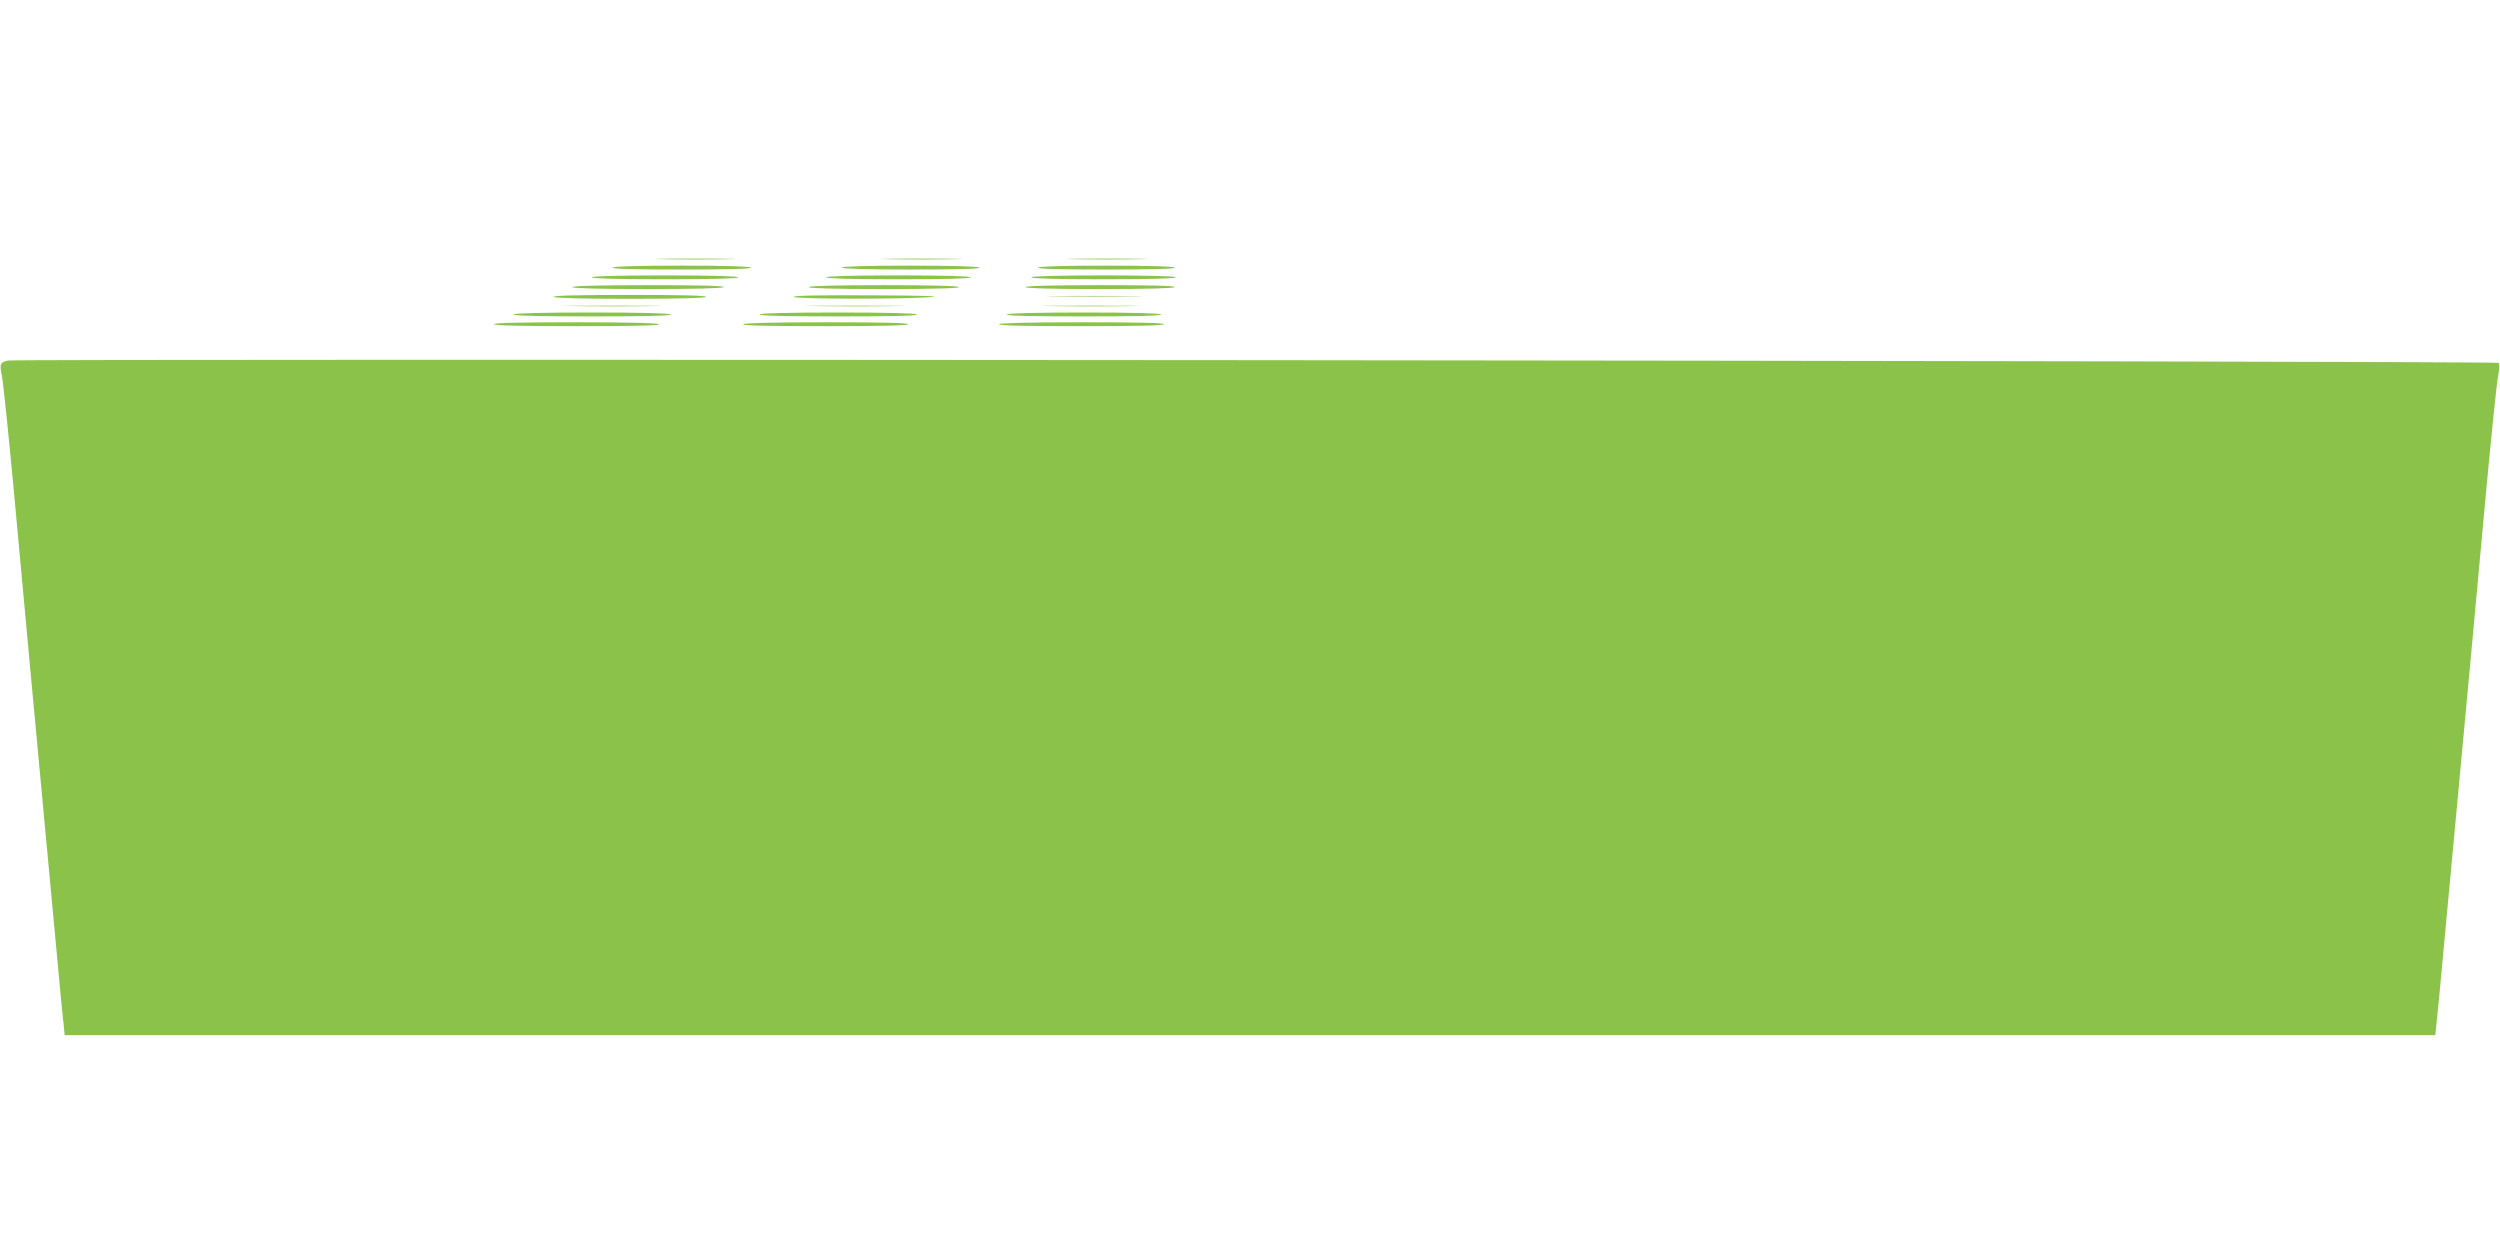<?xml version="1.0" standalone="no"?>
<!DOCTYPE svg PUBLIC "-//W3C//DTD SVG 20010904//EN"
 "http://www.w3.org/TR/2001/REC-SVG-20010904/DTD/svg10.dtd">
<svg version="1.0" xmlns="http://www.w3.org/2000/svg"
 width="1280pt" height="640pt" viewBox="0 0 1280 640"
 preserveAspectRatio="xMidYMid meet">
<g transform="translate(0,640) scale(0.1,-0.1)"
fill="#8bc34a" stroke="none">
<path d="M3393 5073 c92 -2 242 -2 335 0 92 1 16 3 -168 3 -184 0 -260 -2
-167 -3z"/>
<path d="M4553 5073 c92 -2 242 -2 335 0 92 1 16 3 -168 3 -184 0 -260 -2
-167 -3z"/>
<path d="M5503 5073 c92 -2 242 -2 335 0 92 1 16 3 -168 3 -184 0 -260 -2
-167 -3z"/>
<path d="M3135 5030 c-4 -7 117 -10 355 -10 238 0 359 3 355 10 -4 6 -133 10
-355 10 -222 0 -351 -4 -355 -10z"/>
<path d="M4310 5030 c0 -6 125 -10 356 -10 234 0 353 3 349 10 -4 6 -133 10
-356 10 -226 0 -349 -4 -349 -10z"/>
<path d="M5315 5030 c-4 -7 115 -10 350 -10 235 0 354 3 350 10 -4 6 -132 10
-350 10 -218 0 -346 -4 -350 -10z"/>
<path d="M3030 4980 c0 -6 132 -10 375 -10 243 0 375 4 375 10 0 6 -132 10
-375 10 -243 0 -375 -4 -375 -10z"/>
<path d="M4230 4980 c0 -6 130 -10 370 -10 240 0 370 4 370 10 0 6 -130 10
-370 10 -240 0 -370 -4 -370 -10z"/>
<path d="M5280 4980 c0 -6 130 -10 370 -10 240 0 370 4 370 10 0 6 -130 10
-370 10 -240 0 -370 -4 -370 -10z"/>
<path d="M2930 4930 c0 -6 135 -10 384 -10 246 0 387 4 391 10 4 7 -127 10
-384 10 -254 0 -391 -4 -391 -10z"/>
<path d="M4140 4930 c0 -6 135 -10 385 -10 250 0 385 4 385 10 0 6 -135 10
-385 10 -250 0 -385 -4 -385 -10z"/>
<path d="M5250 4930 c0 -6 133 -10 379 -10 243 0 382 4 386 10 4 7 -125 10
-379 10 -251 0 -386 -4 -386 -10z"/>
<path d="M2835 4880 c4 -6 145 -10 390 -10 245 0 386 4 390 10 4 7 -128 10
-390 10 -262 0 -394 -3 -390 -10z"/>
<path d="M4065 4880 c7 -12 573 -12 705 -1 54 5 -58 8 -313 9 -263 1 -396 -1
-392 -8z"/>
<path d="M5402 4883 c108 -2 288 -2 400 0 112 1 23 2 -197 2 -220 0 -311 -1
-203 -2z"/>
<path d="M2933 4833 c115 -2 299 -2 410 0 111 1 18 2 -208 2 -225 0 -316 -1
-202 -2z"/>
<path d="M4173 4833 c115 -2 299 -2 410 0 111 1 18 2 -208 2 -225 0 -316 -1
-202 -2z"/>
<path d="M5383 4833 c115 -2 299 -2 410 0 111 1 18 2 -208 2 -225 0 -316 -1
-202 -2z"/>
<path d="M2630 4790 c0 -7 142 -10 406 -10 267 0 403 3 399 10 -4 6 -150 10
-406 10 -259 0 -399 -4 -399 -10z"/>
<path d="M3890 4790 c0 -7 142 -10 406 -10 267 0 403 3 399 10 -4 6 -150 10
-406 10 -259 0 -399 -4 -399 -10z"/>
<path d="M5155 4790 c-4 -7 130 -10 395 -10 265 0 399 3 395 10 -4 6 -147 10
-395 10 -248 0 -391 -4 -395 -10z"/>
<path d="M2530 4740 c0 -7 149 -10 426 -10 281 0 423 3 419 10 -4 6 -157 10
-426 10 -273 0 -419 -3 -419 -10z"/>
<path d="M3805 4740 c-4 -7 138 -10 419 -10 277 0 426 3 426 10 0 7 -146 10
-419 10 -269 0 -422 -4 -426 -10z"/>
<path d="M5115 4740 c-4 -7 138 -10 419 -10 277 0 426 3 426 10 0 7 -146 10
-419 10 -269 0 -422 -4 -426 -10z"/>
<path d="M40 4554 c-39 -9 -43 -18 -31 -75 7 -30 34 -297 62 -594 27 -297 65
-708 84 -912 60 -639 104 -1116 135 -1448 16 -176 32 -344 36 -372 l5 -53
6069 0 6069 0 5 52 c4 29 20 197 36 373 31 332 75 809 135 1448 19 204 57 615
84 912 28 297 55 564 62 594 7 36 8 56 1 63 -11 11 -12702 22 -12752 12z"/>
</g>
</svg>
